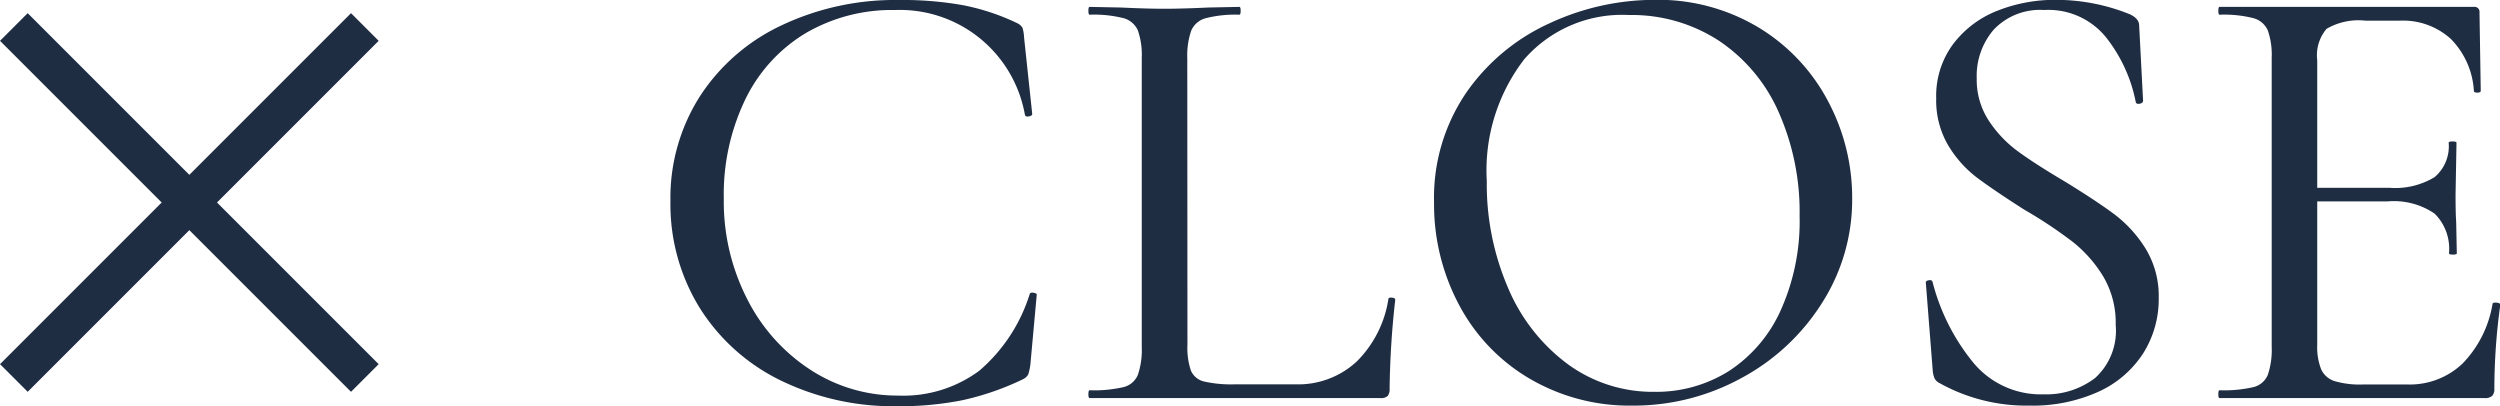 <svg xmlns="http://www.w3.org/2000/svg" width="63.906" height="10.384" viewBox="0 0 63.906 10.384">
  <g id="Group_34085" data-name="Group 34085" transform="translate(-155.646 -1340.824)">
    <g id="Group_34068" data-name="Group 34068" transform="translate(-1187.2 968.014)">
      <line id="Line_2" data-name="Line 2" x2="8.972" y2="8.972" transform="translate(1343.2 373.5)" fill="none" stroke="#1f2d43" stroke-width="1"/>
      <line id="Line_766" data-name="Line 766" x1="8.972" y2="8.972" transform="translate(1343.2 373.5)" fill="none" stroke="#1f2d43" stroke-width="1"/>
    </g>
    <path id="Path_109694" data-name="Path 109694" d="M6.624-10.176a8.753,8.753,0,0,1,1.656.136,5.73,5.73,0,0,1,1.368.456.31.31,0,0,1,.136.12,1,1,0,0,1,.04.248l.208,1.952q0,.048-.088.064t-.1-.048A3.246,3.246,0,0,0,6.528-9.92a4.378,4.378,0,0,0-2.288.592A4.018,4.018,0,0,0,2.7-7.64a5.6,5.6,0,0,0-.552,2.552,5.457,5.457,0,0,0,.6,2.56A4.645,4.645,0,0,0,4.368-.72a4.071,4.071,0,0,0,2.24.656A3.263,3.263,0,0,0,8.68-.7a4.243,4.243,0,0,0,1.288-1.96q.016-.048.1-.032t.08.048L9.984-.848A1.36,1.36,0,0,1,9.928-.6a.31.31,0,0,1-.136.12A6.988,6.988,0,0,1,8.24.056,8.177,8.177,0,0,1,6.592.208a6.585,6.585,0,0,1-3-.664A5.05,5.05,0,0,1,1.528-2.312,5.044,5.044,0,0,1,.784-5.04a4.827,4.827,0,0,1,.752-2.672A5.032,5.032,0,0,1,3.624-9.528,6.785,6.785,0,0,1,6.624-10.176ZM14-1.36a1.8,1.8,0,0,0,.088.656.487.487,0,0,0,.336.28,3.118,3.118,0,0,0,.792.072h1.536a2.2,2.2,0,0,0,1.576-.584,2.86,2.86,0,0,0,.808-1.592q0-.048.088-.04t.088.056A22.25,22.25,0,0,0,19.168-.24a.282.282,0,0,1-.048.184A.25.25,0,0,1,18.928,0H11.5q-.032,0-.032-.1t.032-.1a3.352,3.352,0,0,0,.864-.08.535.535,0,0,0,.368-.312,1.976,1.976,0,0,0,.1-.712V-8.7a1.907,1.907,0,0,0-.1-.7.561.561,0,0,0-.368-.312,3.06,3.06,0,0,0-.864-.088q-.032,0-.032-.1T11.5-10l.8.016q.672.032,1.1.032.464,0,1.136-.032L15.328-10q.032,0,.032.1t-.032.1a3.072,3.072,0,0,0-.856.088.56.56,0,0,0-.376.32,1.976,1.976,0,0,0-.1.712ZM25.376.192a5.046,5.046,0,0,1-2.648-.7,4.767,4.767,0,0,1-1.792-1.888,5.464,5.464,0,0,1-.632-2.6,4.763,4.763,0,0,1,.832-2.824,5.214,5.214,0,0,1,2.136-1.768,6.383,6.383,0,0,1,2.664-.592,4.978,4.978,0,0,1,2.672.712,4.826,4.826,0,0,1,1.768,1.88,5.241,5.241,0,0,1,.616,2.48,4.9,4.9,0,0,1-.768,2.672,5.518,5.518,0,0,1-2.056,1.92A5.728,5.728,0,0,1,25.376.192Zm.56-.352a3.488,3.488,0,0,0,1.9-.528A3.613,3.613,0,0,0,29.16-2.232a5.552,5.552,0,0,0,.488-2.424,6.3,6.3,0,0,0-.536-2.656,4.256,4.256,0,0,0-1.528-1.824,4.08,4.08,0,0,0-2.3-.656,3.319,3.319,0,0,0-2.672,1.128,4.651,4.651,0,0,0-.96,3.112,6.7,6.7,0,0,0,.544,2.736,4.688,4.688,0,0,0,1.52,1.944A3.678,3.678,0,0,0,25.936-.16Zm8.24-8.016a1.912,1.912,0,0,0,.3,1.072,3.037,3.037,0,0,0,.736.784q.432.32,1.216.784.816.5,1.28.848a3.229,3.229,0,0,1,.792.88,2.317,2.317,0,0,1,.328,1.248,2.592,2.592,0,0,1-.392,1.408A2.669,2.669,0,0,1,37.3-.168a4.075,4.075,0,0,1-1.776.36,4.561,4.561,0,0,1-2.3-.576A.281.281,0,0,1,33.1-.5a.621.621,0,0,1-.048-.192l-.176-2.24q-.016-.064.072-.08t.1.048A5.35,5.35,0,0,0,34.064-.936a2.24,2.24,0,0,0,1.824.84A2.054,2.054,0,0,0,37.2-.512a1.628,1.628,0,0,0,.528-1.36,2.32,2.32,0,0,0-.32-1.24,3.337,3.337,0,0,0-.776-.88,11.545,11.545,0,0,0-1.24-.824q-.784-.5-1.216-.824a2.929,2.929,0,0,1-.736-.832,2.264,2.264,0,0,1-.3-1.192,2.219,2.219,0,0,1,.432-1.384A2.6,2.6,0,0,1,34.7-9.9a3.989,3.989,0,0,1,1.488-.28,5.041,5.041,0,0,1,1.9.368q.24.112.24.288l.1,1.92q0,.064-.088.08t-.1-.048a3.857,3.857,0,0,0-.72-1.6A1.892,1.892,0,0,0,35.9-9.92a1.631,1.631,0,0,0-1.288.5A1.811,1.811,0,0,0,34.176-8.176ZM47.36-2.4q0-.048.1-.04t.1.056A15.619,15.619,0,0,0,47.408-.24a.253.253,0,0,1-.056.184.28.28,0,0,1-.2.056H40.384q-.032,0-.032-.1t.032-.1a3.352,3.352,0,0,0,.864-.08.535.535,0,0,0,.368-.312,1.976,1.976,0,0,0,.1-.712V-8.7a1.907,1.907,0,0,0-.1-.7.561.561,0,0,0-.368-.312,3.06,3.06,0,0,0-.864-.088q-.032,0-.032-.1t.032-.1h6.5a.127.127,0,0,1,.144.144l.032,2q0,.048-.088.048t-.088-.048a2.058,2.058,0,0,0-.592-1.328,1.821,1.821,0,0,0-1.3-.464h-.88a1.622,1.622,0,0,0-.992.208,1.038,1.038,0,0,0-.24.8v3.264h1.84a1.945,1.945,0,0,0,1.16-.272,1.032,1.032,0,0,0,.36-.88q0-.032.1-.032t.1.032L46.416-5.2q0,.464.016.7l.016.8q0,.032-.1.032t-.1-.032a1.264,1.264,0,0,0-.368-1.016,1.849,1.849,0,0,0-1.2-.312H42.88V-1.36a1.556,1.556,0,0,0,.1.624.564.564,0,0,0,.336.3,2.285,2.285,0,0,0,.736.088h1.136a1.955,1.955,0,0,0,1.408-.536A2.854,2.854,0,0,0,47.36-2.4Z" transform="translate(172 1351)" fill="#1f2d43"/>
  </g>
</svg>
